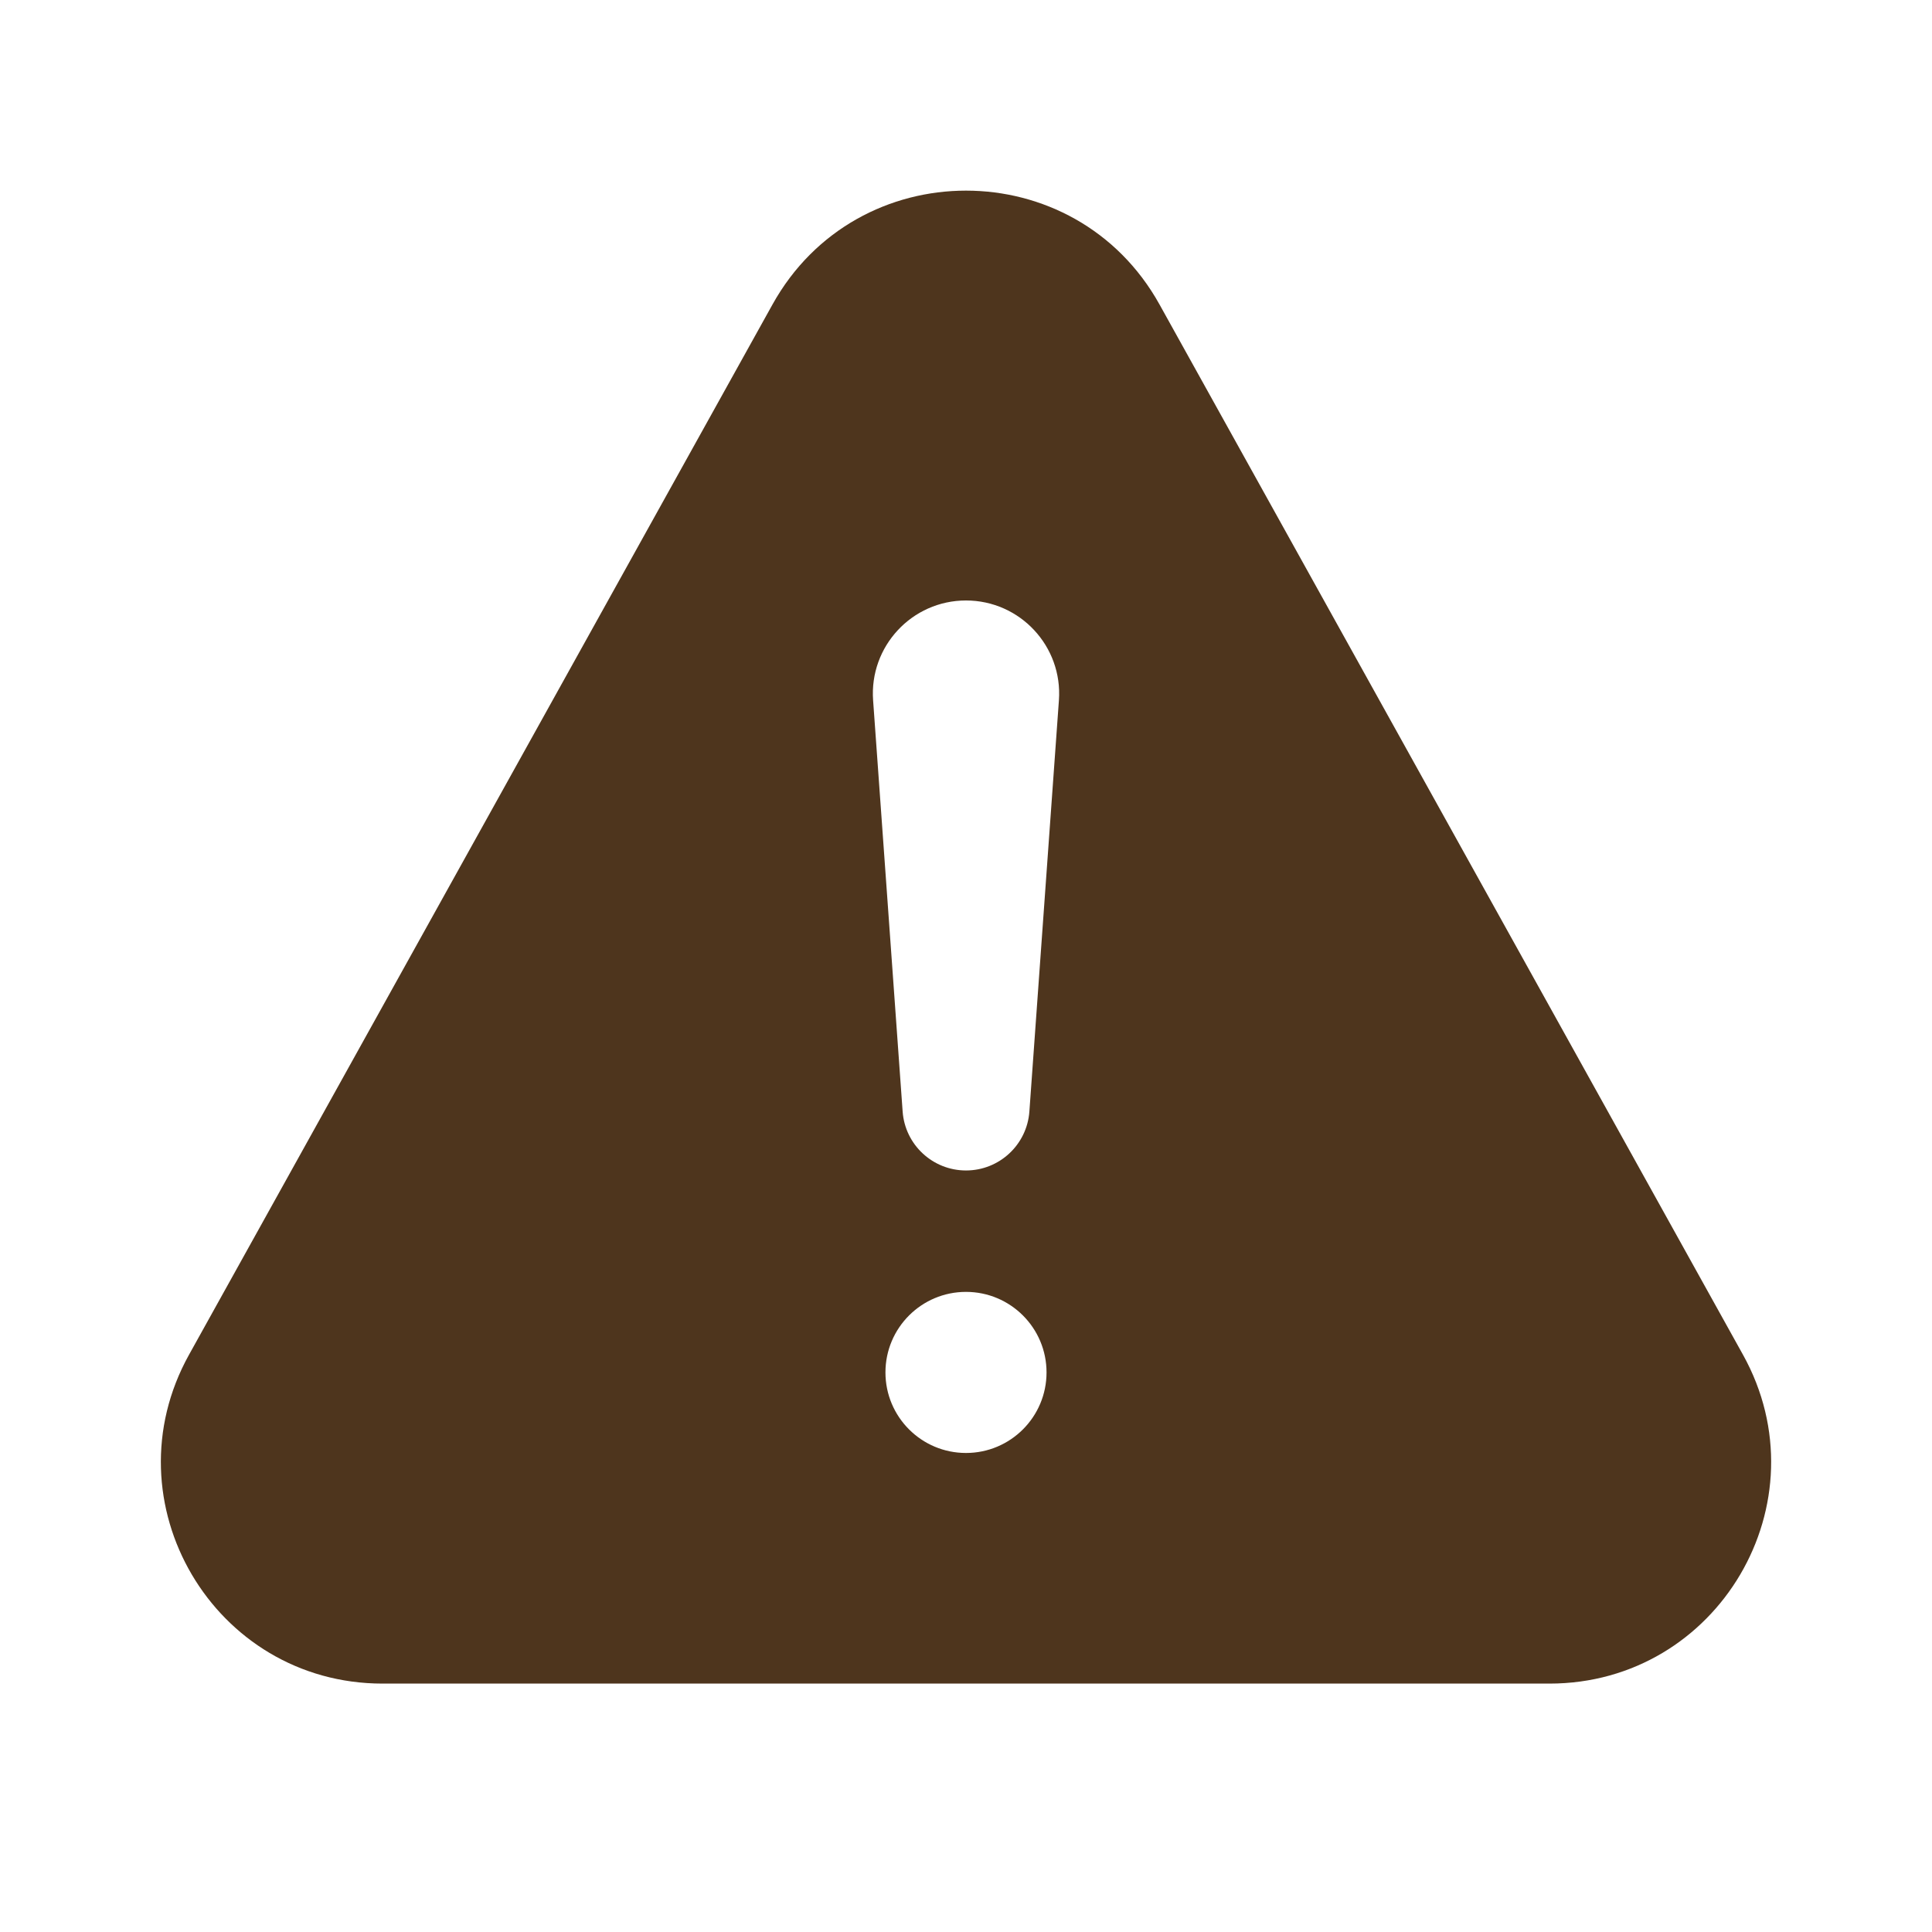<svg width="108" height="108" viewBox="0 0 108 108" fill="none" xmlns="http://www.w3.org/2000/svg">
<path fill-rule="evenodd" clip-rule="evenodd" d="M43.183 17.021C47.897 8.535 60.103 8.535 64.818 17.021L97.433 75.729C102.016 83.977 96.052 94.114 86.615 94.114H21.385C11.949 94.114 5.985 83.977 10.567 75.729L43.183 17.021ZM48.807 39.147C48.59 36.132 50.978 33.567 54 33.567C57.023 33.567 59.411 36.132 59.194 39.147L57.543 62.134C57.409 63.992 55.863 65.43 54 65.43C52.138 65.43 50.592 63.992 50.458 62.134L48.807 39.147ZM58.502 76.719C58.502 79.206 56.486 81.222 53.999 81.222C51.512 81.222 49.497 79.206 49.497 76.719C49.497 74.233 51.512 72.217 53.999 72.217C56.486 72.217 58.502 74.233 58.502 76.719Z" fill="#4E351D"/>
</svg>
